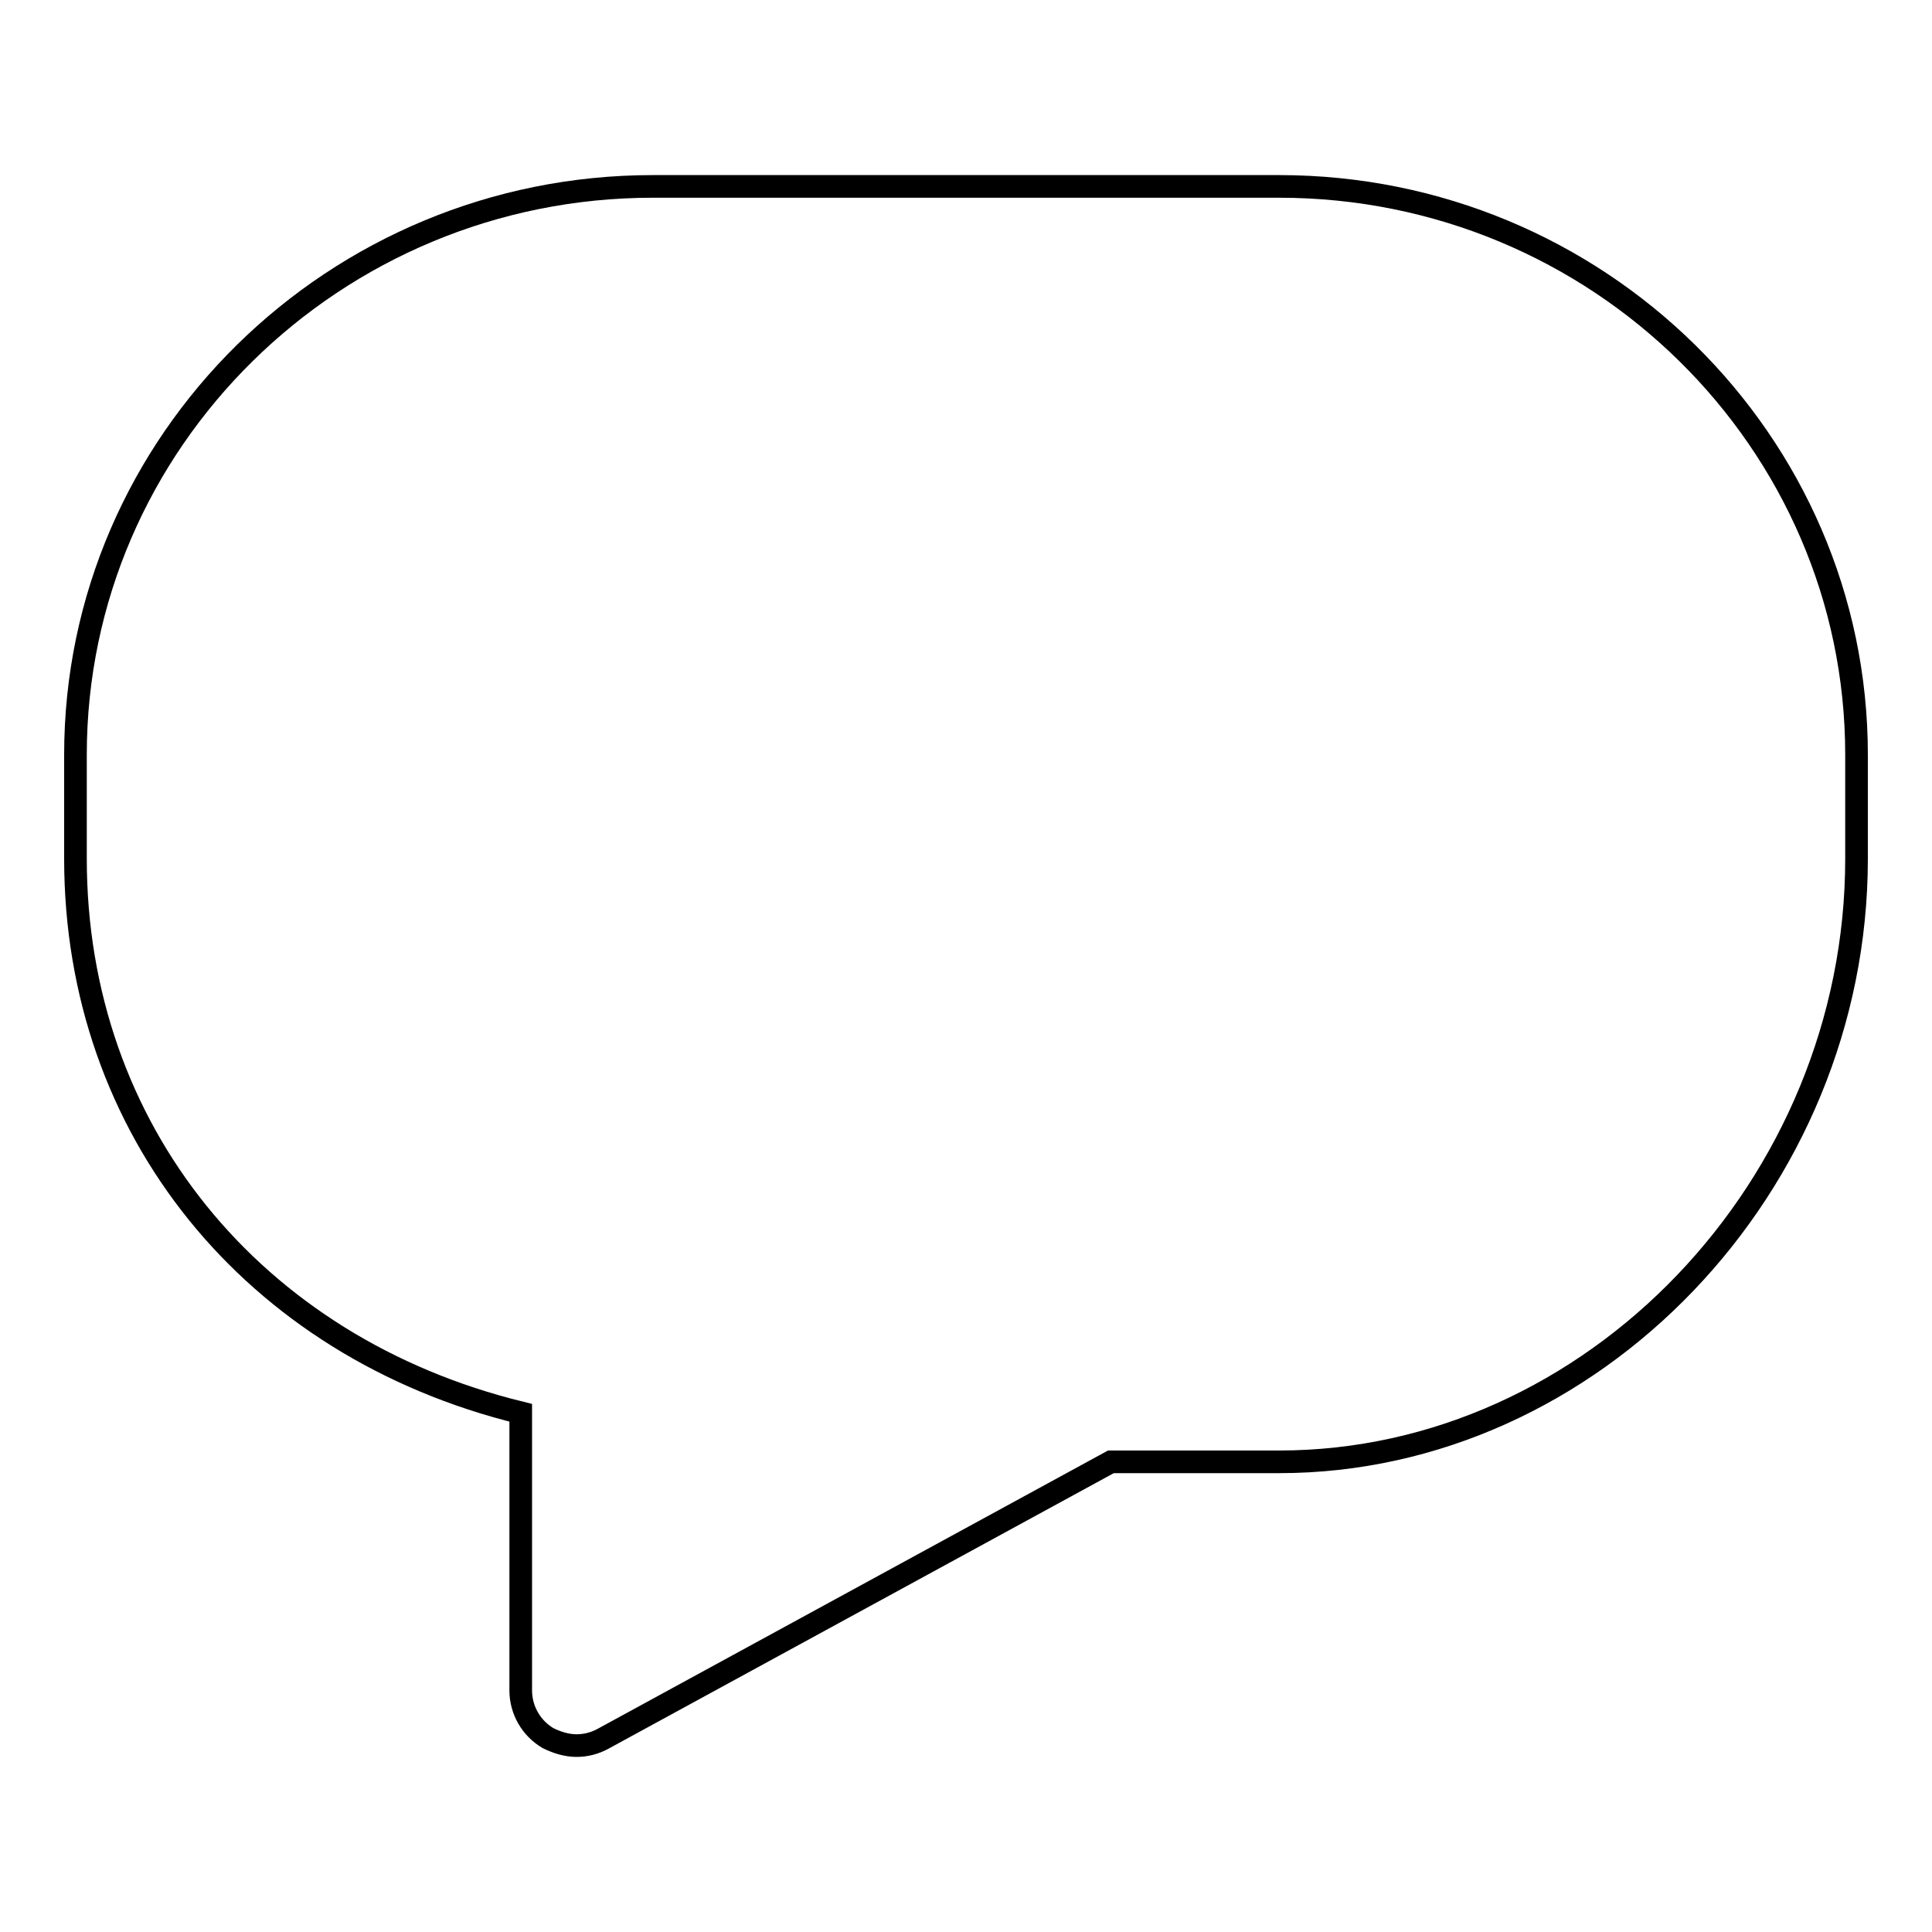 <?xml version="1.0" encoding="utf-8"?>
<!-- Svg Vector Icons : http://www.onlinewebfonts.com/icon -->
<!DOCTYPE svg PUBLIC "-//W3C//DTD SVG 1.1//EN" "http://www.w3.org/Graphics/SVG/1.1/DTD/svg11.dtd">
<svg version="1.1" xmlns="http://www.w3.org/2000/svg" xmlns:xlink="http://www.w3.org/1999/xlink" x="0px" y="0px" viewBox="0 0 256 256" enable-background="new 0 0 256 256" xml:space="preserve">
<g><g><path stroke-width="3" fill-opacity="0" stroke="#000000"  d="M76.4,231.3c1.2,0,2.4-0.3,3.5-0.9l67.3-36.7h22.3c41.5,0,76.5-36.6,76.5-79.9V100c0-41.5-34.3-75.3-76.5-75.3h-83C44.3,24.7,10,58.5,10,100v13.8c0,35.9,23.5,64.7,59,73.4V224c0,2.6,1.4,5,3.6,6.3C73.8,230.9,75.1,231.3,76.4,231.3z"/></g></g>
</svg>